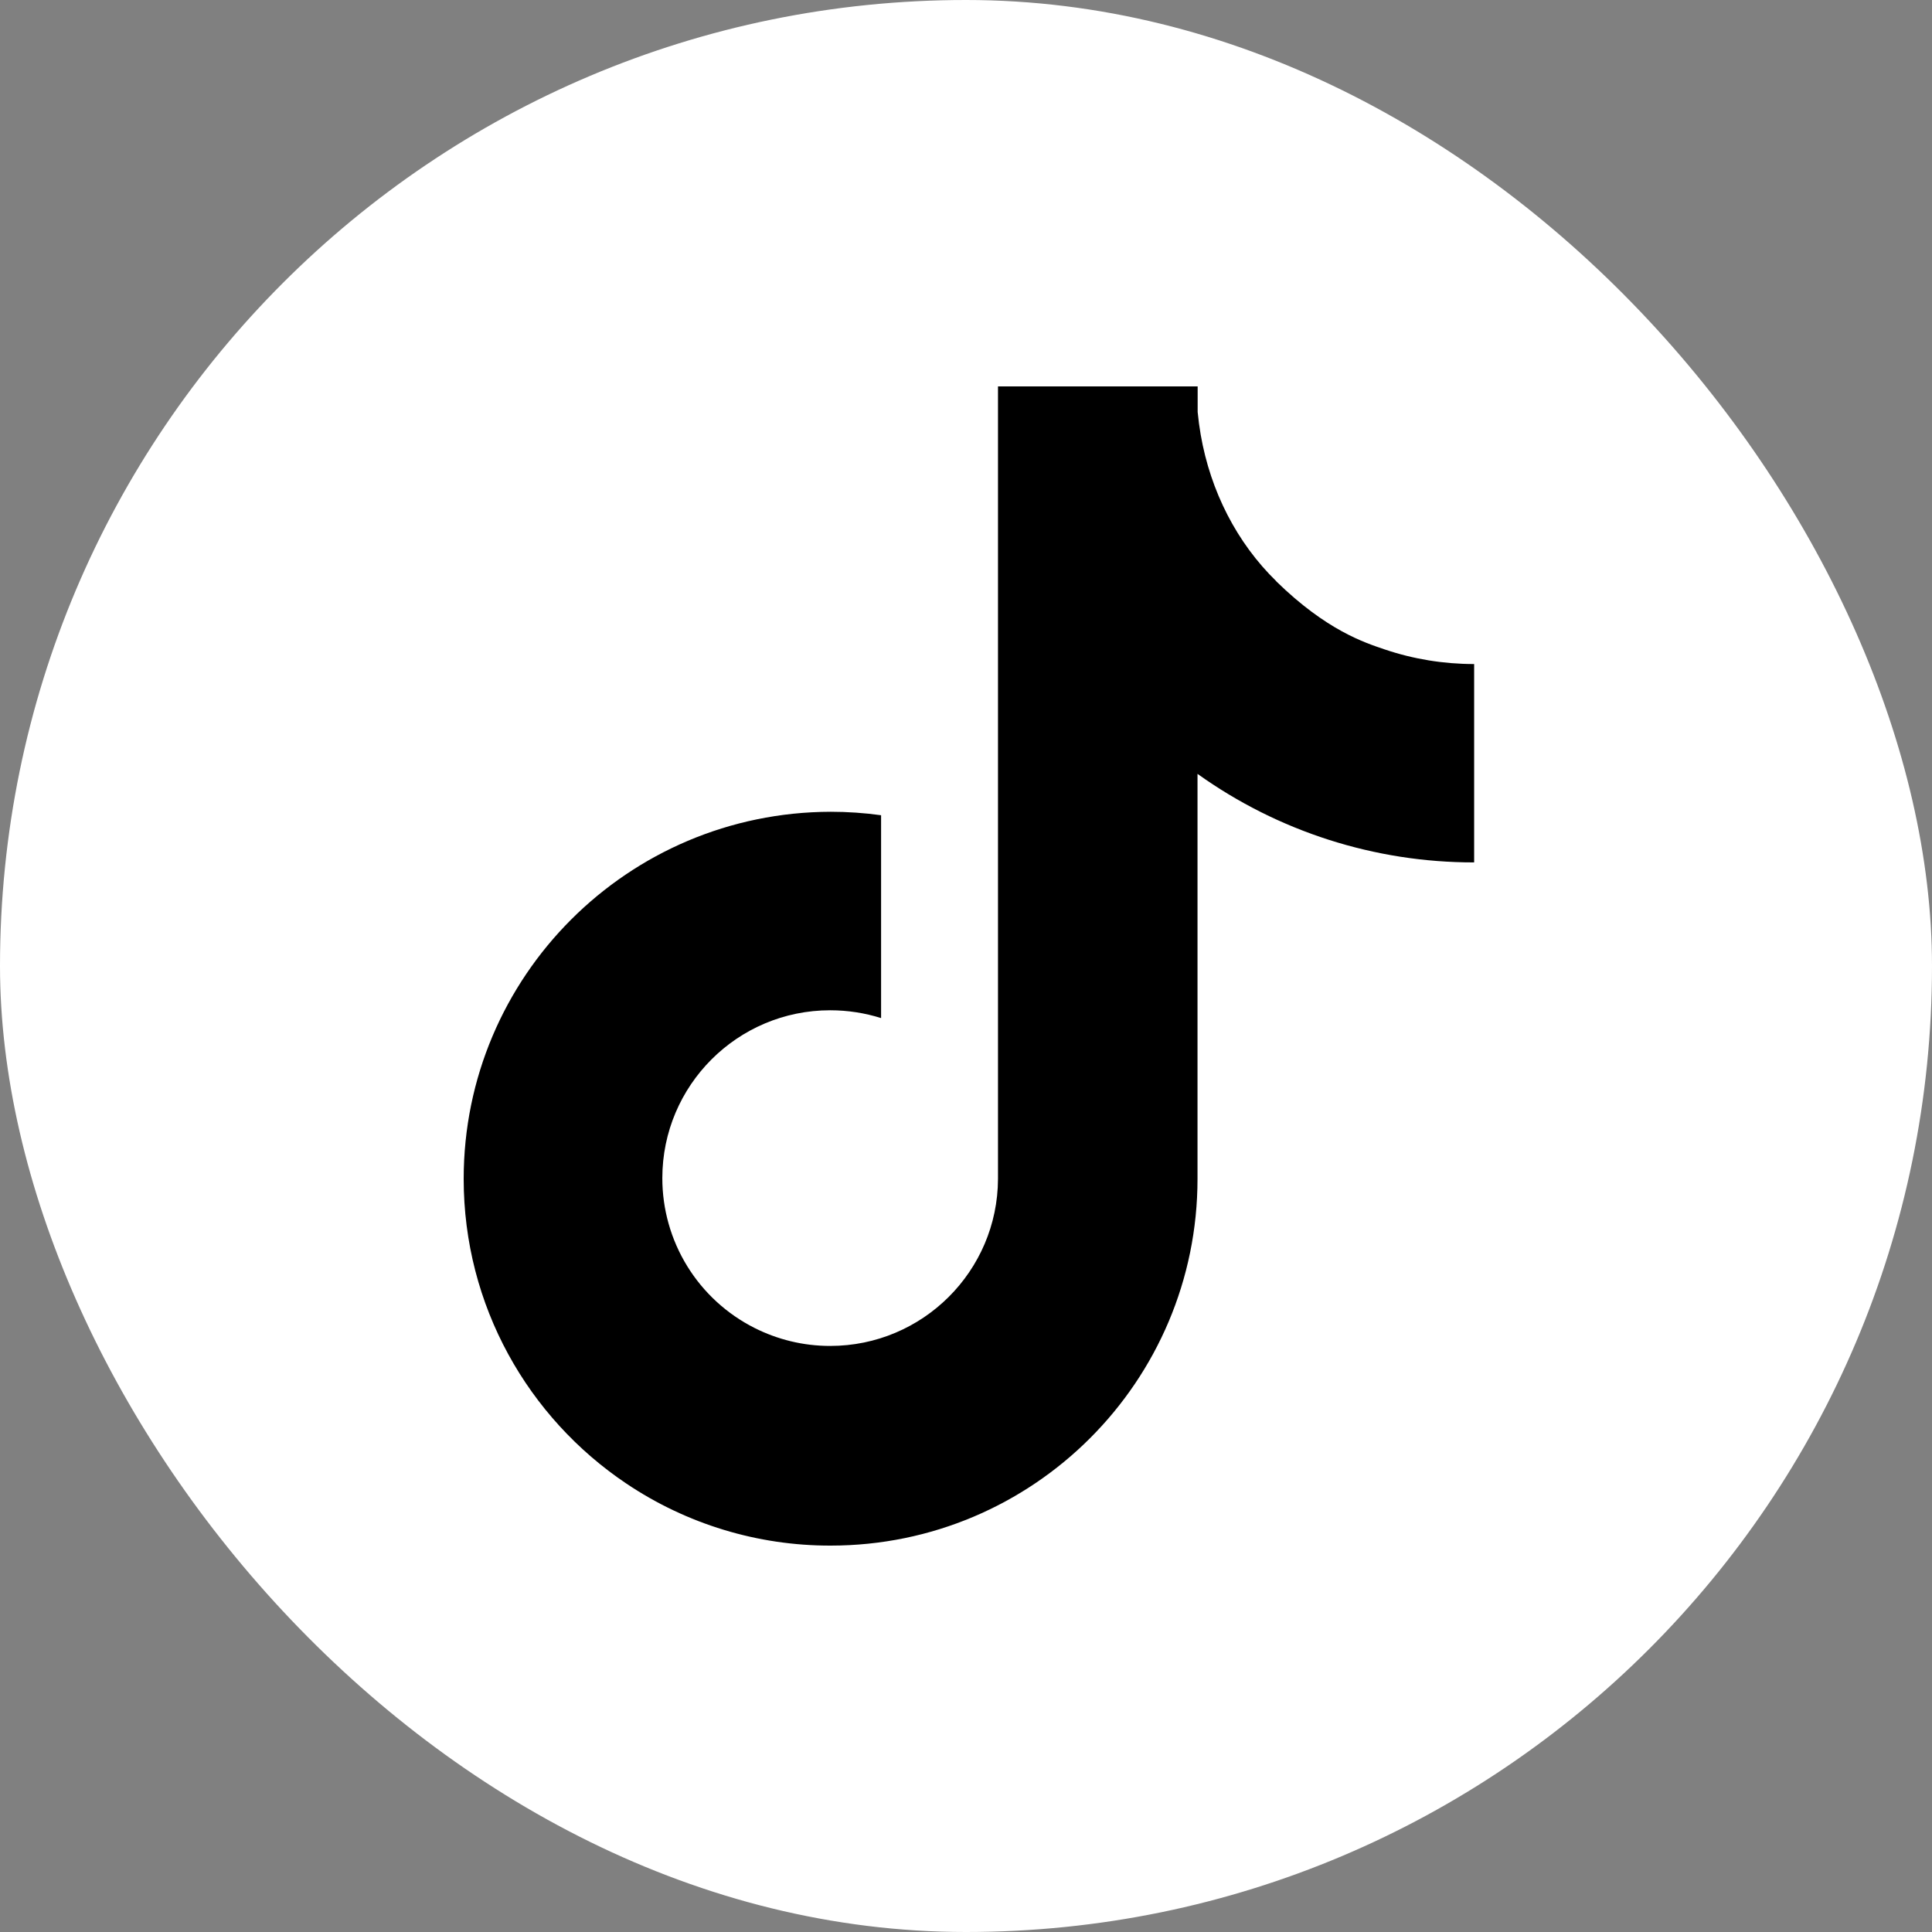 <?xml version="1.0" encoding="UTF-8"?> <svg xmlns="http://www.w3.org/2000/svg" width="200" height="200" viewBox="0 0 200 200" fill="none"><rect x="0" y="0" width="200" height="200" fill="#808080" stroke="none"/><rect width="200" height="200" rx="100" fill="white"></rect><path d="M132.129 60.175C128.04 56.191 125.314 50.859 124.296 45.002C124.161 44.224 124.056 43.43 123.981 42.651V40H103.312V122.032C103.282 131.588 95.509 139.331 85.938 139.331C83.122 139.331 80.471 138.657 78.12 137.474C75.245 136.028 72.829 133.811 71.141 131.071C69.454 128.331 68.561 125.175 68.564 121.957C68.564 112.371 76.338 104.583 85.938 104.583C87.78 104.583 89.548 104.868 91.21 105.392V84.393C89.488 84.154 87.735 84.034 85.998 84.034C64.999 84.079 48 101.078 48 122.032C48 135.182 54.68 146.76 64.835 153.575C71.086 157.777 78.451 160.015 85.983 160C106.967 160 123.966 143 123.966 122.032V80.11C132.318 86.085 142.334 89.29 152.603 89.276V68.742C149.443 68.742 146.312 68.233 143.347 67.229C141.265 66.525 137.326 65.267 132.114 60.175H132.129Z" fill="black"></path></svg> 